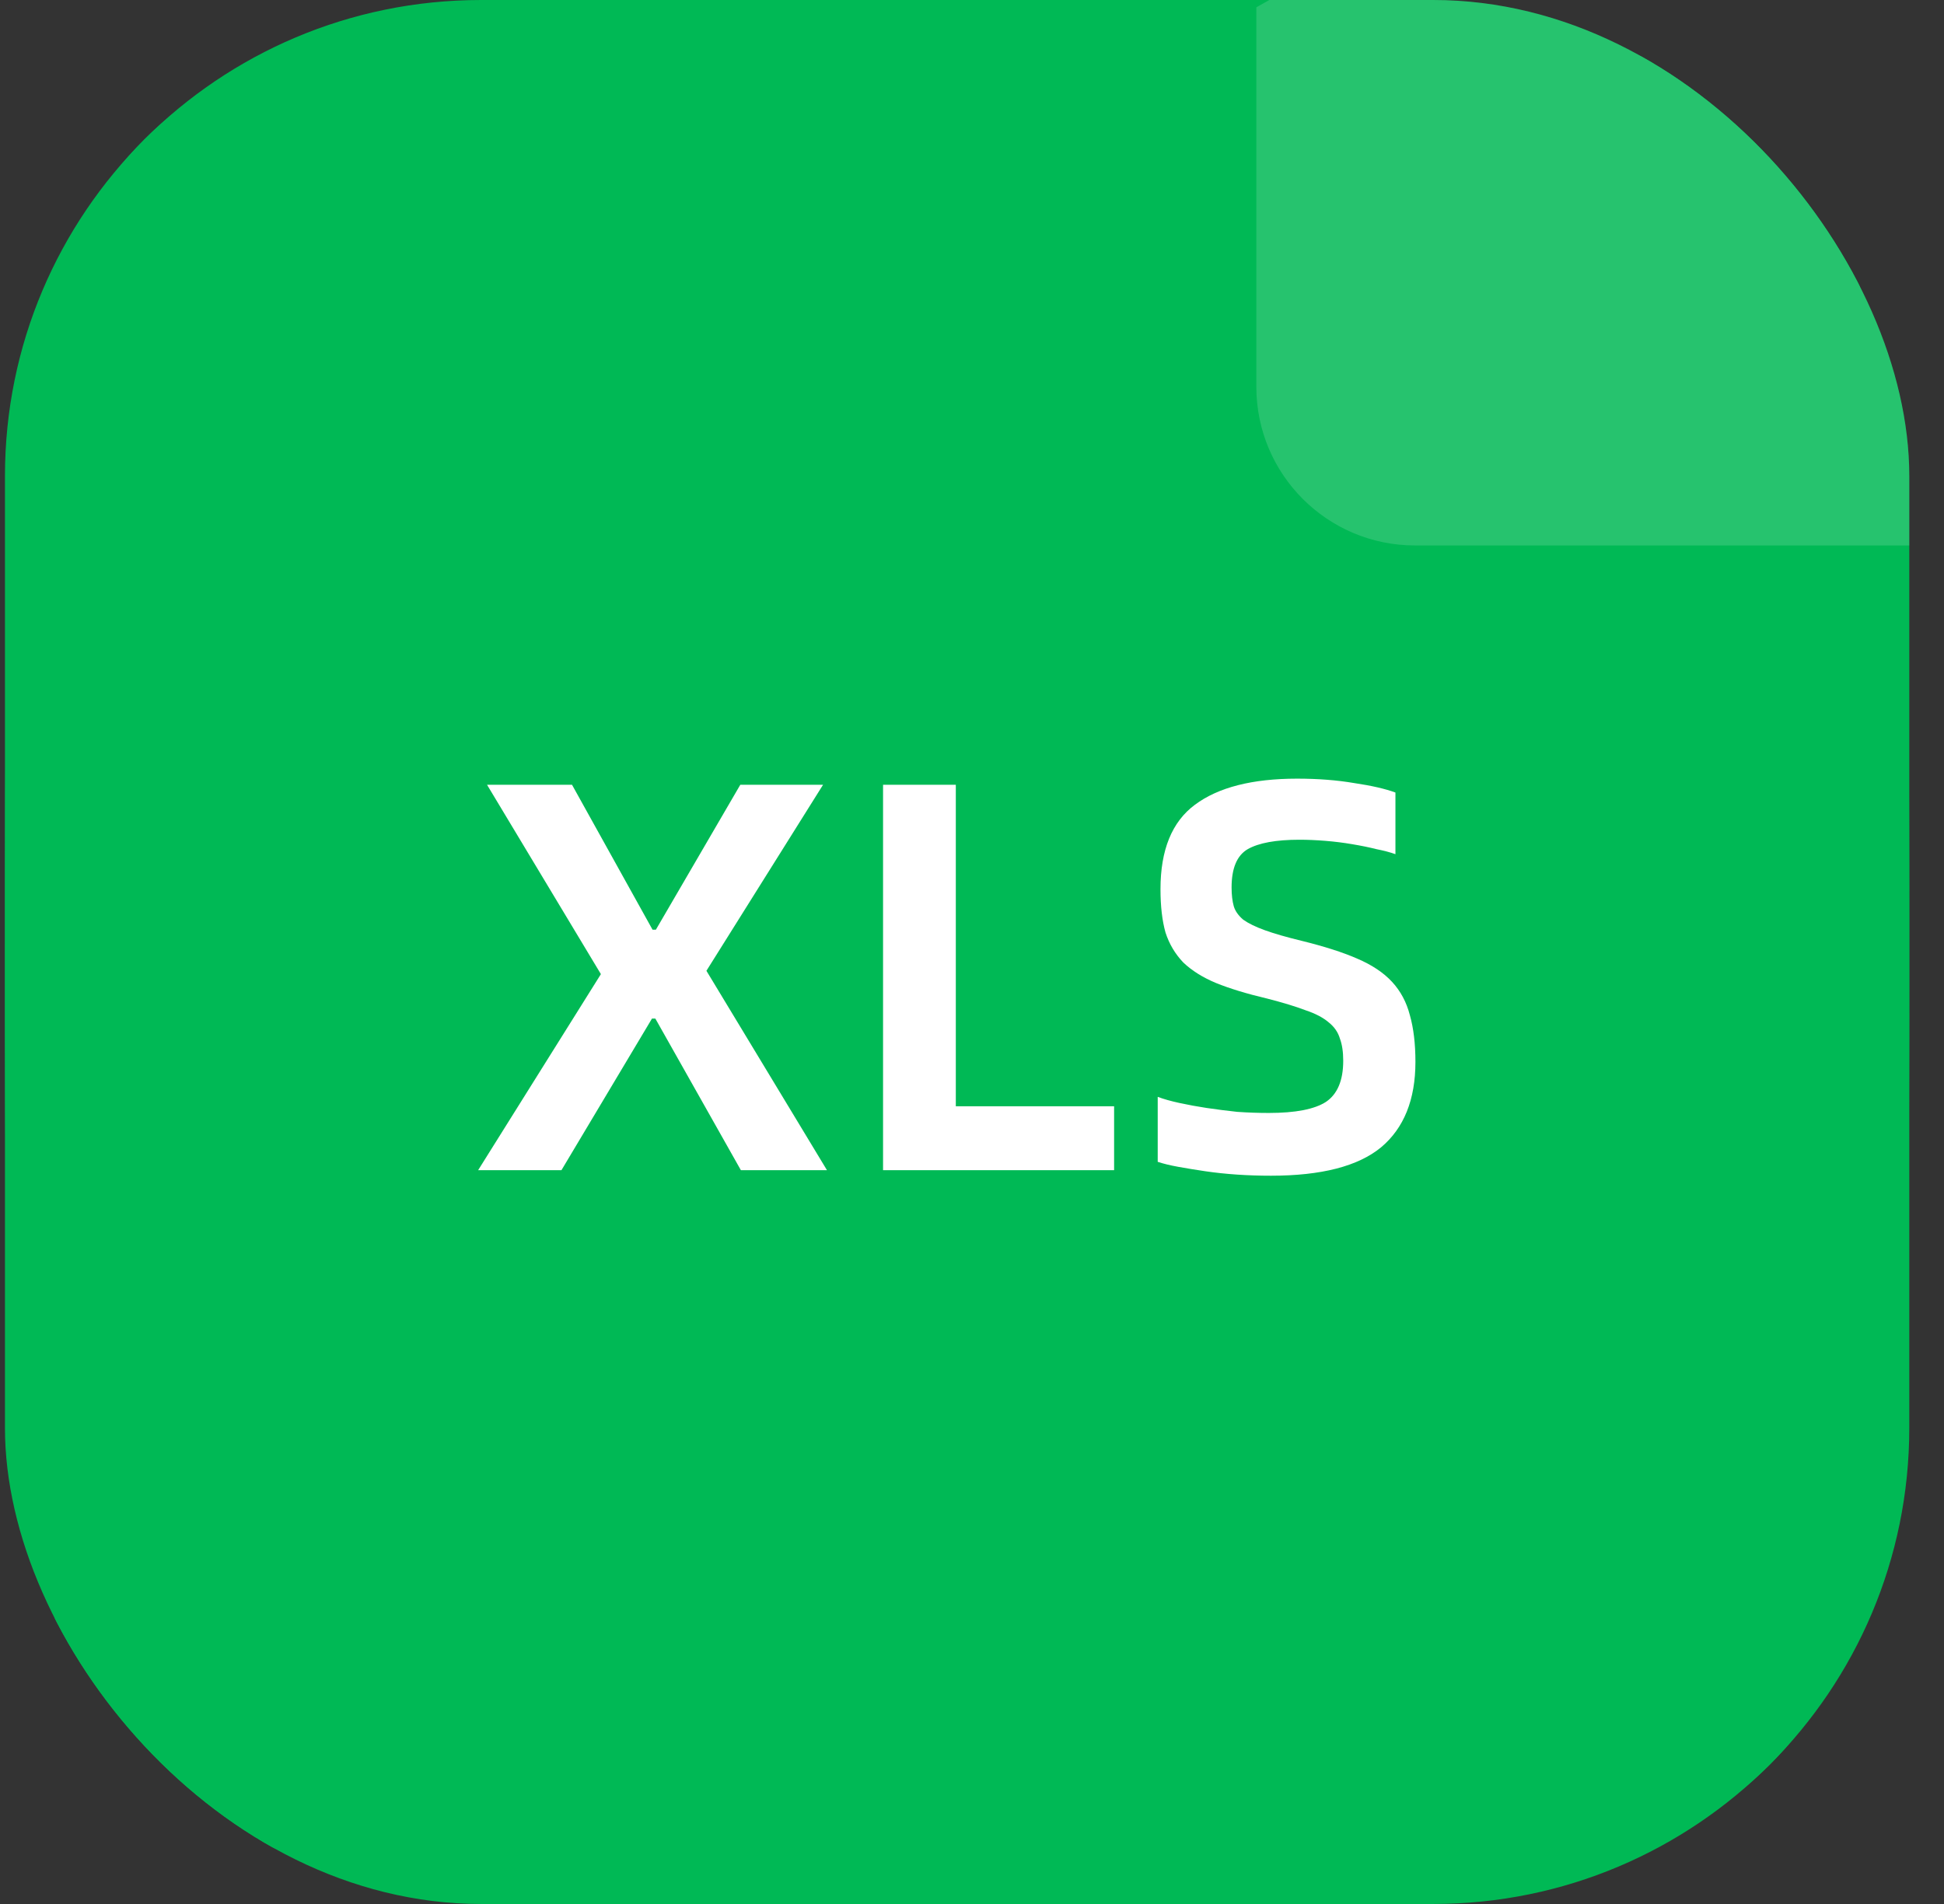 <svg width="49" height="48" viewBox="0 0 49 48" fill="none" xmlns="http://www.w3.org/2000/svg">
<rect x="0" y="0" width="49" height="48" fill="#333333" stroke="none"/>
<g clip-path="url(#clip0_3277_19278)">
<rect x="0.125" width="48" height="48" rx="12" fill="#00B955"/>
<path d="M0.125 24C0.125 12.686 0.125 7.029 3.64 3.515C7.154 0 12.811 0 24.125 0C35.439 0 41.096 0 44.61 3.515C48.125 7.029 48.125 12.686 48.125 24C48.125 35.314 48.125 40.971 44.61 44.485C41.096 48 35.439 48 24.125 48C12.811 48 7.154 48 3.64 44.485C0.125 40.971 0.125 35.314 0.125 24Z" fill="#00B955"/>
<path d="M15.146 24.558L12.276 19.784H14.418L16.448 23.438H16.532L18.66 19.784H20.746L17.806 24.474L20.844 29.5H18.674L16.518 25.678H16.434L14.152 29.5H12.052L15.146 24.558Z" fill="white"/>
<path d="M28.082 27.89V29.5H22.258V19.784H24.092V27.89H28.082Z" fill="white"/>
<path d="M32.037 29.64C31.748 29.64 31.463 29.631 31.183 29.612C30.903 29.593 30.637 29.565 30.385 29.528C30.133 29.491 29.904 29.453 29.699 29.416C29.494 29.379 29.321 29.337 29.181 29.29V27.652C29.33 27.708 29.512 27.759 29.727 27.806C29.942 27.853 30.17 27.895 30.413 27.932C30.665 27.969 30.922 28.002 31.183 28.03C31.454 28.049 31.72 28.058 31.981 28.058C32.653 28.058 33.134 27.965 33.423 27.778C33.712 27.582 33.857 27.237 33.857 26.742C33.857 26.518 33.829 26.331 33.773 26.182C33.726 26.023 33.633 25.888 33.493 25.776C33.353 25.655 33.157 25.552 32.905 25.468C32.662 25.375 32.34 25.277 31.939 25.174C31.426 25.053 30.996 24.922 30.651 24.782C30.315 24.642 30.04 24.469 29.825 24.264C29.62 24.049 29.47 23.797 29.377 23.508C29.293 23.209 29.251 22.845 29.251 22.416C29.251 21.427 29.54 20.717 30.119 20.288C30.707 19.849 31.566 19.63 32.695 19.63C33.218 19.63 33.698 19.667 34.137 19.742C34.576 19.807 34.921 19.887 35.173 19.98V21.534C35.042 21.487 34.884 21.445 34.697 21.408C34.51 21.361 34.305 21.319 34.081 21.282C33.866 21.245 33.642 21.217 33.409 21.198C33.176 21.179 32.956 21.17 32.751 21.17C32.163 21.17 31.729 21.249 31.449 21.408C31.178 21.567 31.043 21.889 31.043 22.374C31.043 22.561 31.062 22.719 31.099 22.85C31.136 22.971 31.216 23.083 31.337 23.186C31.468 23.279 31.65 23.368 31.883 23.452C32.116 23.536 32.424 23.625 32.807 23.718C33.376 23.858 33.843 24.007 34.207 24.166C34.58 24.325 34.874 24.521 35.089 24.754C35.304 24.987 35.453 25.267 35.537 25.594C35.63 25.921 35.677 26.313 35.677 26.77C35.677 27.722 35.388 28.441 34.809 28.926C34.23 29.402 33.306 29.64 32.037 29.64Z" fill="white"/>
<path d="M31.667 9.751V0.184L36.259 -2.39L48.366 3.871V13.751H35.667C33.458 13.751 31.667 11.96 31.667 9.751Z" fill="white" fill-opacity="0.15"/>
</g>
<defs>
<clipPath id="clip0_3277_19278">
<rect x="0.125" width="48" height="48" rx="12" fill="white"/>
</clipPath>
</defs>
</svg>
